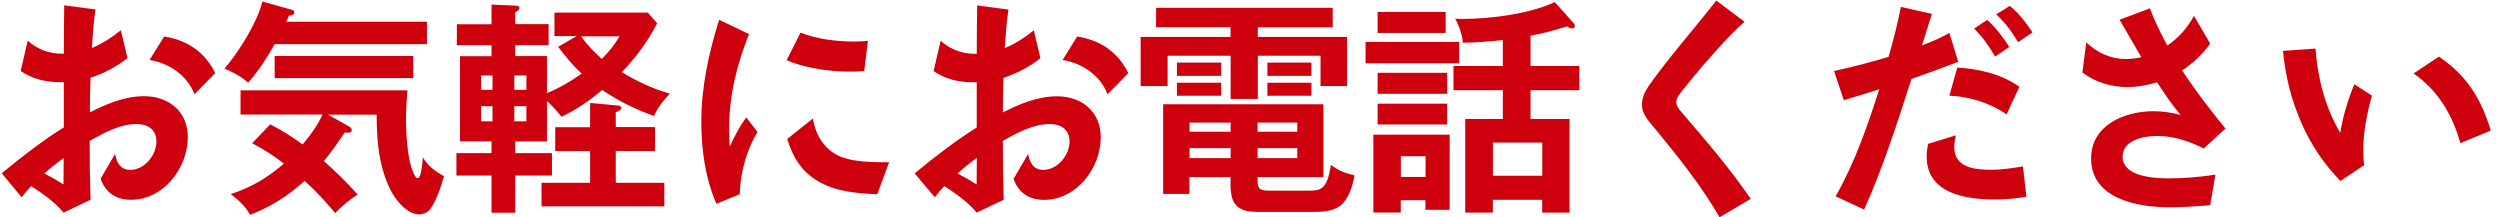 <?xml version="1.0" encoding="UTF-8"?>
<svg id="_レイヤー_1" data-name="レイヤー_1" xmlns="http://www.w3.org/2000/svg" version="1.1" viewBox="0 0 230 20">
  <!-- Generator: Adobe Illustrator 29.6.0, SVG Export Plug-In . SVG Version: 2.1.1 Build 207)  -->
  <defs>
    <style>
      .st0 {
        fill: #cf000d;
      }
    </style>
  </defs>
  <path class="st0" d="M9.25,16.45l1.34-2.29c.13.78.48,1.47,1.39,1.47,1.32,0,2.41-1.36,2.41-2.62,0-1.09-.8-1.6-1.81-1.6-1.55,0-3.02.82-4.33,1.55,0,1.81.02,3.61.08,5.42l-2.48,1.18c-.84-1.01-1.89-1.72-2.98-2.44-.32.34-.61.67-.88,1.03L.16,15.94c1.83-1.51,3.7-2.96,5.71-4.22v-4.16h-.36c-1.28,0-2.54-.29-3.61-1.03l.65-2.79c.88.8,1.97,1.2,3.15,1.2h.17c0-1.49.02-2.96.04-4.45l2.88.38c-.19,1.18-.25,2.37-.34,3.55.99-.42,1.85-.97,2.67-1.64l.61,2.56c-1.03.82-2.16,1.41-3.4,1.81-.04,1.07-.06,2.12-.06,3.19,1.53-.78,3.21-1.49,4.98-1.49,2.29,0,4.03,1.41,4.03,3.78,0,2.84-2.25,5.75-5.21,5.75-1.37,0-2.35-.63-2.81-1.93ZM19.81,6.72l-1.91,1.95c-.71-1.78-2.35-2.86-4.14-3.15l1.34-2.16c2.06.32,3.72,1.37,4.7,3.36ZM5.87,14.53c-.61.44-1.22.92-1.79,1.43.61.31,1.2.65,1.76,1.01,0-.82.02-1.62.02-2.44ZM26.32,2h12.96v2.06h-14.01c-.71,1.28-1.47,2.44-2.44,3.55-.71-.63-1.32-.92-2.18-1.3,1.3-1.49,3.02-4.24,3.49-6.17l2.71.76c.15.04.23.13.23.25,0,.19-.15.25-.5.29-.06.17-.21.48-.25.57ZM38.02,5.15v2.04h-12.75v-2.04h12.75ZM29.79,14.81c1.09.97,2.14,1.99,3.11,3.09-.76.48-1.45,1.07-2.06,1.7-1.03-1.2-1.64-1.89-2.81-2.96-1.6,1.43-3.02,2.33-5.02,3.13-.46-.84-1.05-1.34-1.78-1.91,1.91-.63,3.36-1.49,4.89-2.81-.99-.76-1.83-1.3-2.92-1.87l1.66-1.74c1.13.57,1.95,1.11,2.98,1.85.69-.82,1.39-1.76,1.83-2.75h-7.54v-2.23h15.35c-.06.82-.13,1.81-.13,2.71,0,1.2.13,3.19.48,4.31.06.21.34,1.07.59,1.07.36,0,.46-1.64.48-1.93.46.8,1.15,1.3,1.95,1.74-.27.94-.63,2.04-1.15,2.86-.27.44-.65.65-1.16.65s-1.01-.29-1.41-.65c-.86-.78-1.34-1.74-1.72-2.83-.65-1.89-.74-3.7-.76-5.69h-4.47l1.87,1.05c.15.08.31.19.31.38,0,.17-.17.23-.31.23-.11,0-.15,0-.34-.02-.63.95-1.22,1.81-1.93,2.65ZM47.4,13v1.09h3.38v2.06h-3.38v3.42h-2.18v-3.42h-3.23v-2.06h3.23v-1.09h-2.9v-7.83h2.9v-1.01h-3.19v-1.93h3.19V.42l2.27.1c.15,0,.29.04.29.21,0,.15-.06.25-.38.4v1.09h3.07v1.93h-3.07v1.01h2.92v3.42c1.13-.48,2.2-1.09,3.19-1.81-.84-.78-1.47-1.55-2.16-2.46l1.7-.99h-2.04V1.16h8.59l.86.99c-.88,1.7-1.93,3.09-3.25,4.49,1.34.82,2.88,1.55,4.41,1.97-.57.61-1.11,1.28-1.45,2.06-1.76-.63-3.19-1.34-4.77-2.39-1.11.94-2.41,1.85-3.74,2.46-.44-.55-.84-.99-1.34-1.45v3.72h-2.92ZM55.36,5.42c.71-.69,1.13-1.24,1.64-2.08h-3.53c.5.76,1.22,1.47,1.89,2.08ZM48.43,8.26v-1.32h-1.11v1.32h1.11ZM44.26,8.26h1.05v-1.32h-1.05v1.32ZM56.65,13.9v2.92h4.47v2.16h-11.3v-2.16h4.47v-2.92h-3.21v-2.2h3.21v-2.23l2.46.23c.27.02.4.06.4.25,0,.17-.21.27-.5.38v1.36h3.61v2.2h-3.61ZM48.43,9.77h-1.11v1.39h1.11v-1.39ZM44.26,9.77v1.39h1.05v-1.39h-1.05ZM69.69,12.14c-1.03,1.72-1.57,3.72-1.64,5.73l-2.14.88c-1.03-2.39-1.39-4.98-1.39-7.56,0-3.21.69-6.32,1.64-9.37l2.75,1.32c-1.11,2.75-1.83,5.67-1.83,8.65,0,.57.02,1.13.06,1.7.42-.94.9-1.85,1.51-2.69l1.03,1.32ZM79.85,3.76l-.34,2.77c-.44.04-.86.06-1.3.06-1.93,0-4.2-.34-5.84-1.05l1.28-2.54c1.55.61,3.28.82,4.93.82.42,0,.84-.02,1.26-.06ZM81.8,14.93l-1.09,2.94c-1.87-.08-3.84-.23-5.48-1.22-1.55-.92-2.29-2.23-2.81-3.86l2.37-1.89c.21,1.32.78,2.41,1.89,3.17,1.36.9,3.53.84,5.12.86ZM93.25,16.45l1.34-2.29c.13.78.48,1.47,1.39,1.47,1.32,0,2.42-1.36,2.42-2.62,0-1.09-.8-1.6-1.81-1.6-1.55,0-3.02.82-4.33,1.55,0,1.81.02,3.61.08,5.42l-2.48,1.18c-.84-1.01-1.89-1.72-2.98-2.44-.32.34-.61.67-.88,1.03l-1.85-2.2c1.83-1.51,3.7-2.96,5.71-4.22v-4.16h-.36c-1.28,0-2.54-.29-3.61-1.03l.65-2.79c.88.8,1.97,1.2,3.15,1.2h.17c0-1.49.02-2.96.04-4.45l2.88.38c-.19,1.18-.25,2.37-.34,3.55.99-.42,1.85-.97,2.67-1.64l.61,2.56c-1.03.82-2.16,1.41-3.4,1.81-.04,1.07-.06,2.12-.06,3.19,1.53-.78,3.21-1.49,4.98-1.49,2.29,0,4.03,1.41,4.03,3.78,0,2.84-2.25,5.75-5.21,5.75-1.36,0-2.35-.63-2.81-1.93ZM103.81,6.72l-1.91,1.95c-.71-1.78-2.35-2.86-4.14-3.15l1.34-2.16c2.06.32,3.72,1.37,4.7,3.36ZM89.87,14.53c-.61.44-1.22.92-1.78,1.43.61.31,1.2.65,1.76,1.01,0-.82.02-1.62.02-2.44ZM115.72,2.5v.9h8.21v4.52h-2.44v-2.79h-5.77v3.97h-2.5v-3.97h-5.8v2.79h-2.48V3.4h8.27v-.9h-6.85V.72h16.25v1.79h-6.91ZM108.28,5.76h4.07v1.22h-4.07v-1.22ZM116.6,5.76h4.05v1.22h-4.05v-1.22ZM108.28,7.61h4.07v1.2h-4.07v-1.2ZM116.6,7.61h4.05v1.2h-4.05v-1.2ZM115.7,16.28v.36c0,.88.36.9,1.26.9h3.44c1.07,0,1.7-.06,2.04-2.37.82.59,1.2.71,2.18.97-.17.97-.55,2.2-1.34,2.81-.67.5-1.68.55-2.5.55h-4.81c-1.13,0-1.89-.08-2.42-.84-.25-.38-.34-1.09-.34-1.55v-.82h-3.78v1.55h-2.42v-8.25h14.74v6.7h-6.07ZM115.7,12.12h3.65v-.84h-3.65v.84ZM113.22,12.12v-.84h-3.78v.84h3.78ZM115.7,13.63v.92h3.65v-.92h-3.65ZM113.22,13.63h-3.78v.92h3.78v-.92ZM140.81,3.3v2.77h4.49v2.23h-4.49v2.65h3.59v8.61h-2.52v-1.18h-4.54v1.18h-2.54v-8.61h3.46v-2.65h-4.54v-2.23h4.54v-2.39c-1.11.13-2.56.25-3.68.25-.02-.63-.38-1.68-.71-2.21.29.02.46.02.71.02,2.54,0,6.17-.46,8.46-1.55l1.76,1.97c.06.06.08.13.08.23,0,.15-.11.23-.25.23-.13,0-.27-.06-.48-.19-1.09.36-2.23.65-3.36.86ZM126.74,1.1h6.26v1.93h-6.26v-1.93ZM125.63,3.85h8.61v1.97h-8.61v-1.97ZM126.74,6.7h6.4v1.93h-6.4v-1.93ZM126.74,9.54h6.4v1.91h-6.4v-1.91ZM126.36,12.39h7.01v6.91h-2.23v-.88h-2.27v1.13h-2.52v-7.16ZM137.35,16.17h4.54v-3.05h-4.54v3.05ZM128.88,14.37v1.91h2.27v-1.91h-2.27ZM161.08,18.29l-2.88,1.7c-1.66-2.88-3.76-5.5-5.86-8.06-.55-.67-1.28-1.36-1.28-2.31,0-.65.29-1.24.65-1.76,1.78-2.52,4.16-5.21,6.19-7.81l2.6,1.95c-.76.67-1.49,1.43-2.18,2.18-1.24,1.34-2.41,2.73-3.55,4.16-.29.36-.55.69-.55,1.05,0,.34.23.63.44.88,2.23,2.6,4.47,5.19,6.4,8.02ZM186.99,2.98l-1.32.9c-.55-.92-1.22-1.83-2.02-2.56l1.26-.78c.82.69,1.49,1.53,2.08,2.44ZM180.15,5.69c-1.43.55-2.86,1.07-4.3,1.58-1.3,4.05-2.6,8.11-4.35,12.01l-2.62-1.22c1.76-3.09,2.94-6.49,4.01-9.85-1.07.36-2.16.67-3.26,1.01l-.9-2.69c1.7-.36,3.36-.8,5.02-1.3.42-1.51.84-3.04,1.13-4.6l2.86.65c-.32.97-.61,1.93-.92,2.9.86-.34,1.72-.67,2.52-1.16l.82,2.67ZM184.85,4.33l-1.3.88c-.53-.95-1.18-1.83-1.93-2.58l1.2-.8c.8.71,1.47,1.6,2.04,2.5ZM185.79,7.98l-1.18,2.54c-1.55-1.05-3.4-1.64-5.27-1.72l.73-2.58c2,.11,4.05.59,5.71,1.76ZM186.43,18.1c-.97.17-1.93.25-2.92.25-2.71,0-6.26-.55-6.26-3.97,0-.4.06-.78.15-1.15l2.54-.78c-.08.36-.15.71-.15,1.07,0,1.91,1.89,2.1,3.38,2.1.99,0,1.97-.15,2.94-.31l.32,2.79ZM204.74,11.83l-1.99,1.83c-1.34-.67-2.75-1.15-4.28-1.15-1.2,0-3.19.34-3.19,1.91,0,1.85,2.96,1.99,4.26,1.99,1.43,0,2.88-.13,4.28-.34l-.48,2.81c-1.24.1-2.5.19-3.74.19-2.92,0-7.22-.76-7.22-4.49,0-3.09,3.11-4.35,5.75-4.35.84,0,1.66.13,2.48.34-.8-.94-1.49-1.97-2.16-3-.88.27-1.79.44-2.71.44-1.51,0-2.96-.44-4.16-1.34l.36-2.77c1.01.97,2.25,1.53,3.65,1.53.48,0,.95-.06,1.41-.17-.67-1.15-1.34-2.29-2-3.44l2.79-1.05c.44,1.18,1.01,2.31,1.6,3.42,1.05-.71,1.81-1.58,2.46-2.73l1.49,2.56c-.71.99-1.57,1.78-2.58,2.46,1.22,1.87,2.58,3.63,3.99,5.36ZM218.22,8.8c-.46,1.64-.8,3.34-.8,5.04,0,.46.02.9.08,1.36l-2.18,1.45c-1.57-1.64-2.65-3.23-3.57-5.29-.97-2.2-1.47-4.28-1.72-6.68l3-.21c.19,2.73.88,5.38,2.27,7.75.25-1.53.71-3.05,1.3-4.47l1.62,1.05ZM229.14,12.02l-2.79,1.15c-.69-2.56-2.08-4.89-4.3-6.41l2.33-1.55c2.56,1.72,3.89,3.88,4.77,6.8Z"/>
</svg>